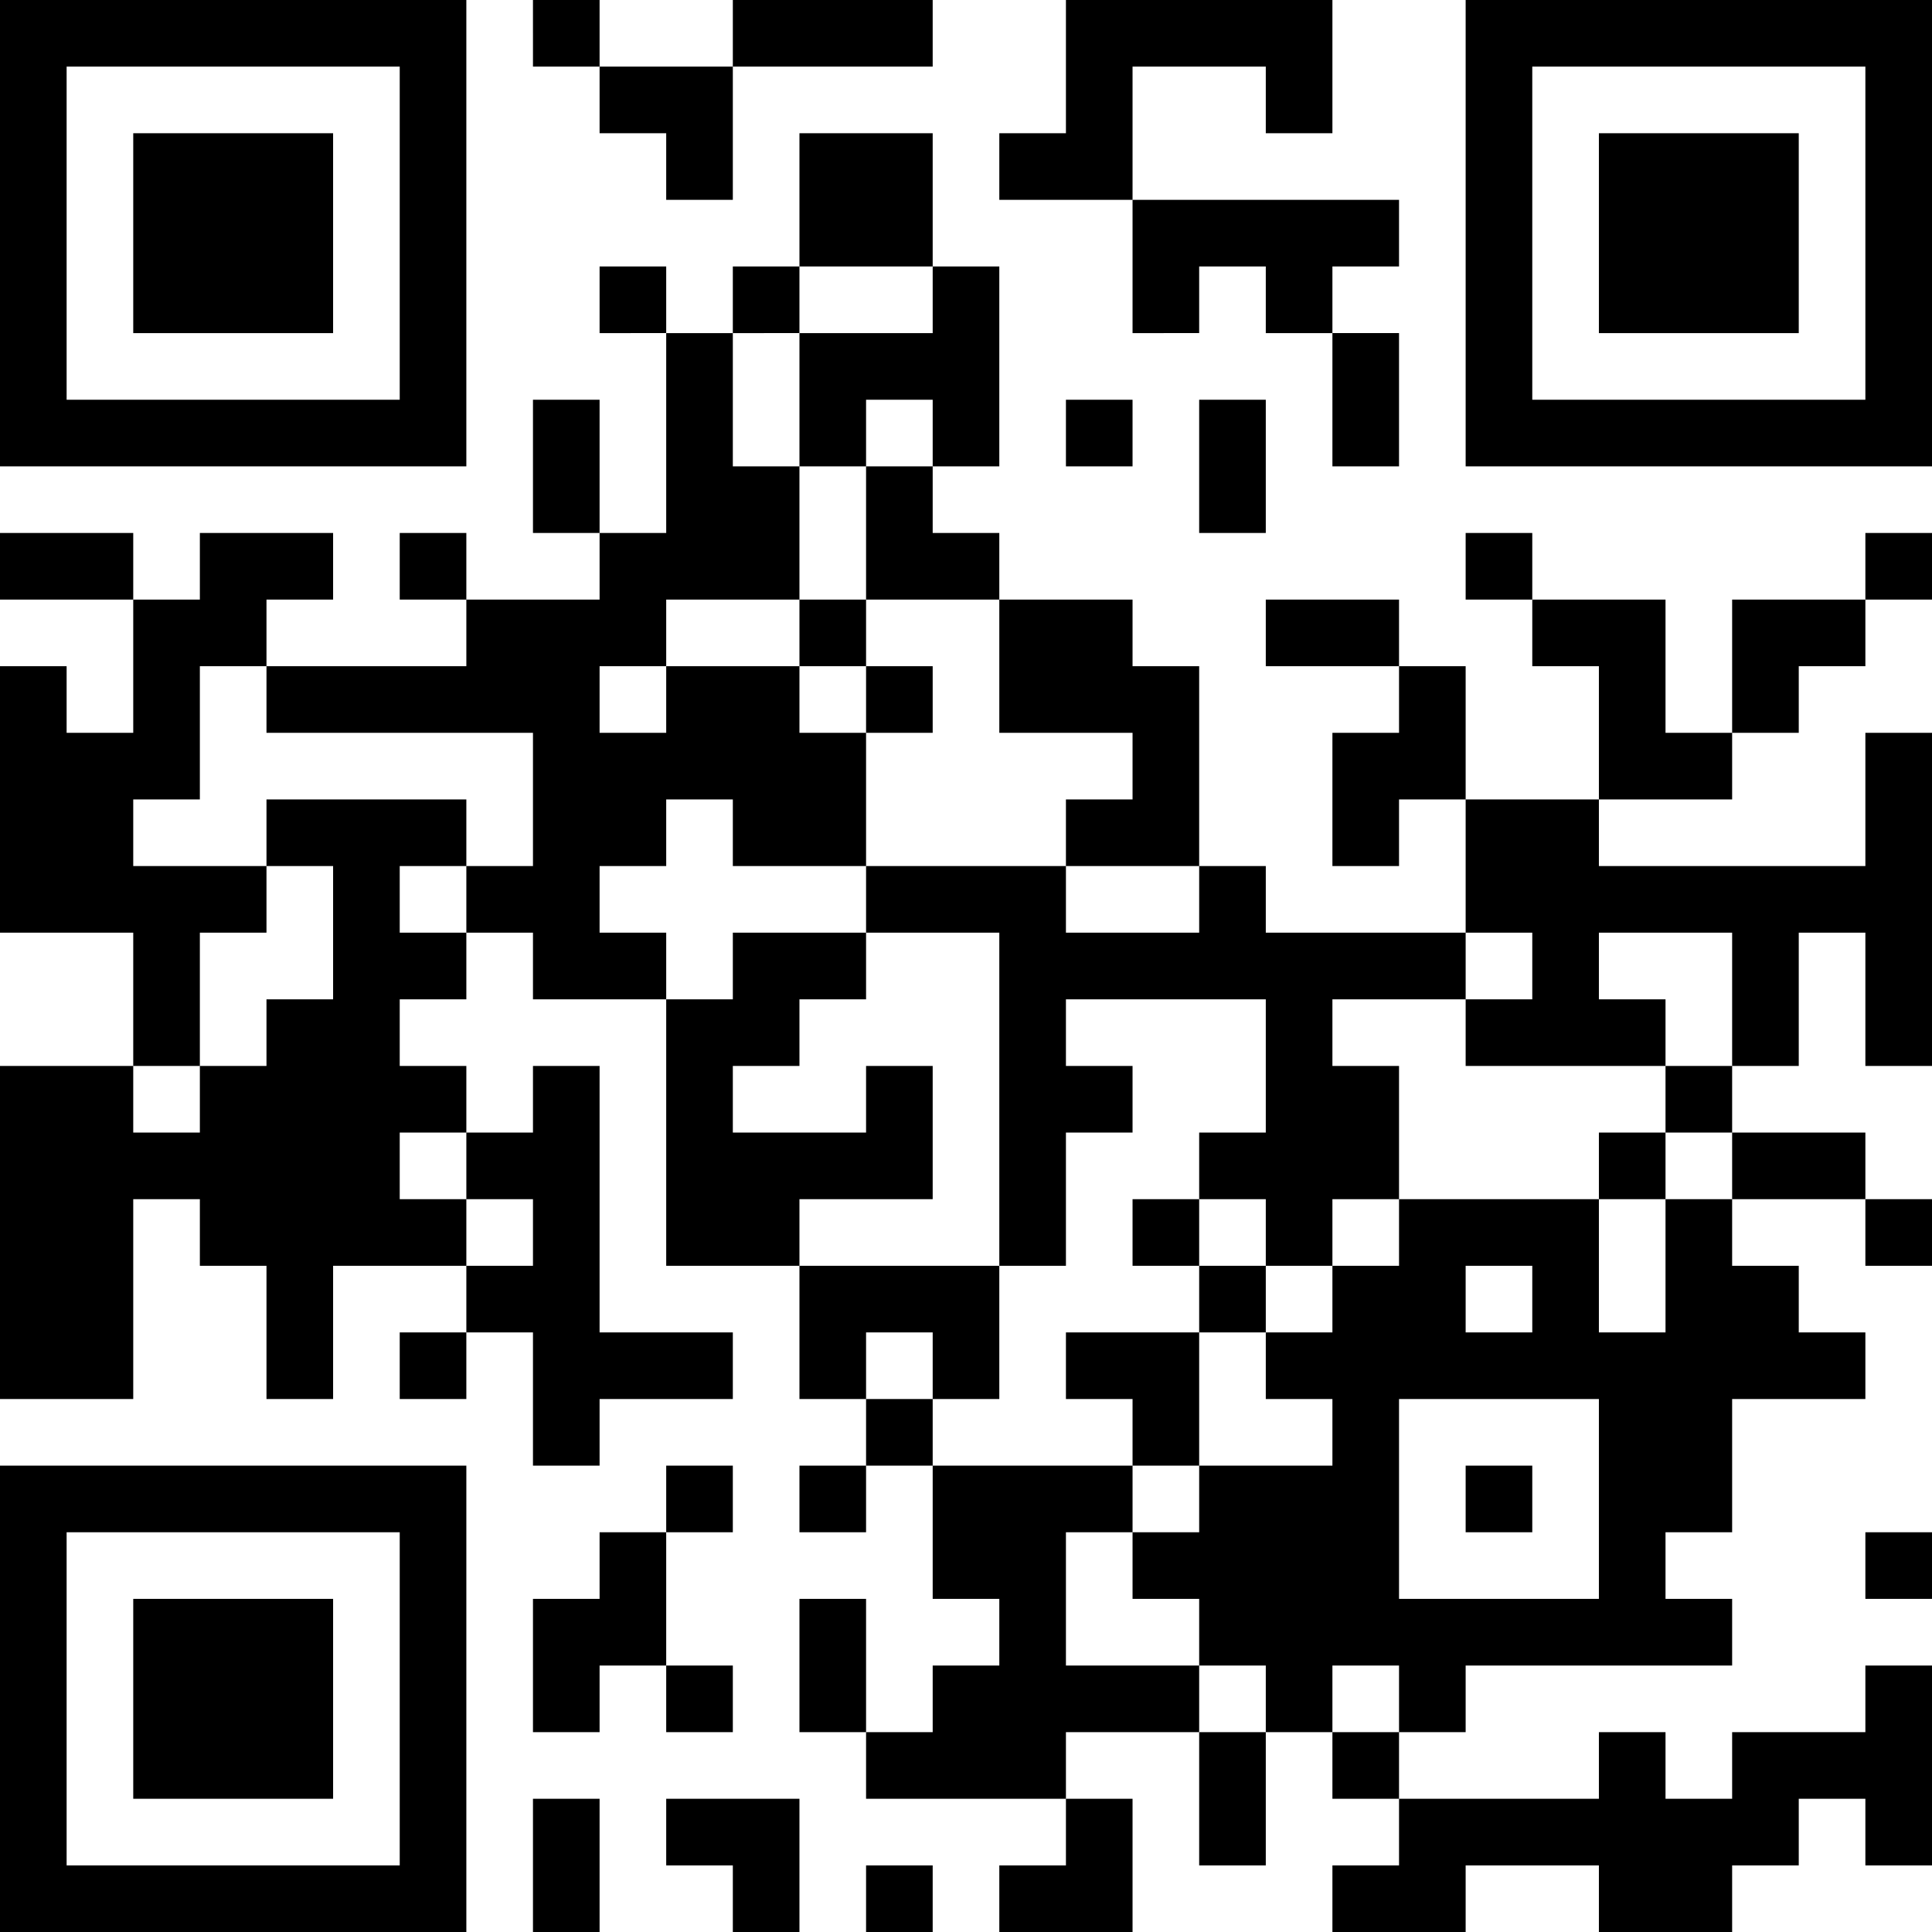 <svg xmlns="http://www.w3.org/2000/svg" width="348" height="348" viewBox="0 0 348 348">
  <defs>
    <style>
      .cls-1 {
        fill-rule: evenodd;
      }
    </style>
  </defs>
  <path id="QRchina_sup.svg" class="cls-1" d="M1122,1951v-12h-12v12h-12v12h-24v-12h-24v12h-24v-12h12v-12h36v-12h12v12h12v-12h24v-12h12v36h-12Zm-96-24h12v12h-12v-12Zm12-12h-12v12h-12v-12h-12v-12H990v-12h12v-12h24v-12h-12v-12h12v-12h12v-12h36v24h12v-24h12v12h12v12h12v12h-24v24h-12v12h12v12h-48v12h-12v-12Zm24-66v-6h-12v12h12v-6Zm12,54v-36h-36v36h36Zm-12-12h-12v-12h12v12Zm24-84h12v12h-12v-12Zm-12-24v12h12v12h-36v-12h12v-12h-12v-24h24v12h48v-24h12v60h-12v-24h-12v24h-12v-24h-24Zm-48,12v12h12v24h-12v12h-12v-12h-12v-12h12v-24H978v12h12v12H978v24H966v-60H942v-12h36v12h24v-12h12v12h36v12h-24Zm-48-36h12v-12H966v-24h24v12h12v36H978v-12Zm-36-60h12v12h12v12H942v-24Zm0-12v12H930v-24h24v-12h12v36H954v-12H942Zm-24-12v-12h12v12H918Zm12,24v24H906v12H894v12h12v-12h24v12h12v24H918v-12H906v12H894v12h12v12H882v-12H870v-12h12v-24H834v-12h36v-12h24v-12h12v-36h12v24h12Zm-108,60H810v12h24v12H822v24H810v-24H786v-48h12v12h12v-24h12v-12h24v12H834v12H822v24Zm0,60v-12h12v-12h12v-24H834v-12h36v12H858v12h12v12H858v12h12v12H858v12h12v12H846v24H834v-24H822v-12H810v36H786v-60h24v12h12Zm60,12H870v-12h12v-12h12v48h24v12H894v12H882v-24H870v-12h12v-12Zm36-48h24v12H930v12H918v12h24v-12h12v24H930v12H906v-48h12v-12Zm12-54v-6h12v12H930v-6Zm24,6v12H942v-12h12Zm12,132H954v-12H942v12H930v-24h36v24Zm-12,12H942v-12h12v12Zm36,12H978v24h24v12H978v12H942v-12h12v-12h12v-12H954v-24h36v12Zm0-24H978v-12h24v24H990v-12Zm12-24h12v12h-12v-12Zm-12,0v-12h12v12H990Zm84-24h12v12h-12v-12Zm-60,132h-12v-24h12v24Zm-24,12H966v-12h12v-12h12v24Zm-60-60h12v24H930v-24Zm0-12v-12h12v12H930Zm-72-24v-12h12v12H858Zm-72-156h24v12H786v-12Zm72,0h12v12H858v-12Zm24-24h12v24H882v-24Zm12-24h12v12H894v-12Zm36-12v-12h24v24H930v-12Zm108,120h-12v-24h12v-12h12v24h-12v12Zm-24-48h24v12h-24v-12Zm48,12v-12h24v24h12v12h-24v-24h-12Zm-12-24h12v12h-12v-12Zm72,12v12h-12v12h-12v-24h24Zm12-12v12h-12v-12h12Zm-12,108v12h-24v-12h24Zm12,24h-12v-12h12v12Zm-12,54v-6h12v12h-12v-6Zm-72-240v-42h84v84h-84v-42Zm12,30h60v-60h-60v60Zm12-30v-18h36v36h-36v-18Zm-60,54h-12v-24h12v24Zm-24-12H978v-12h12v12Zm36-24h12v24h-12v-24Zm-12-12h-12v12H990v-24h48v12h-12v12h-12v-12Zm-48-24h12v-24h48v24h-12v-12H990v24H966v-12Zm-60,12v-12H894v-12h24v24H906Zm-24-30v-6h12v12H882v-6Zm36-6h36v12H918v-12Zm-132,42v-42h84v84H786v-42Zm12,30h60v-60H798v60Zm12-30v-18h36v36H810v-18Zm60,306H786v-84h84v84Zm-12-42v-30H798v60h60v-30Zm-12,18H810v-36h36v36Zm48-48h12v24H894v12H882v-24h12v-12Zm12-12h12v12H906v-12Zm12,48H906v-12h12v12Zm-24,36H882v-24h12v24Zm36,0H918v-12H906v-12h24v24Zm24,0H942v-12h12v12Z" transform="translate(-786 -1615)"/>
</svg>
